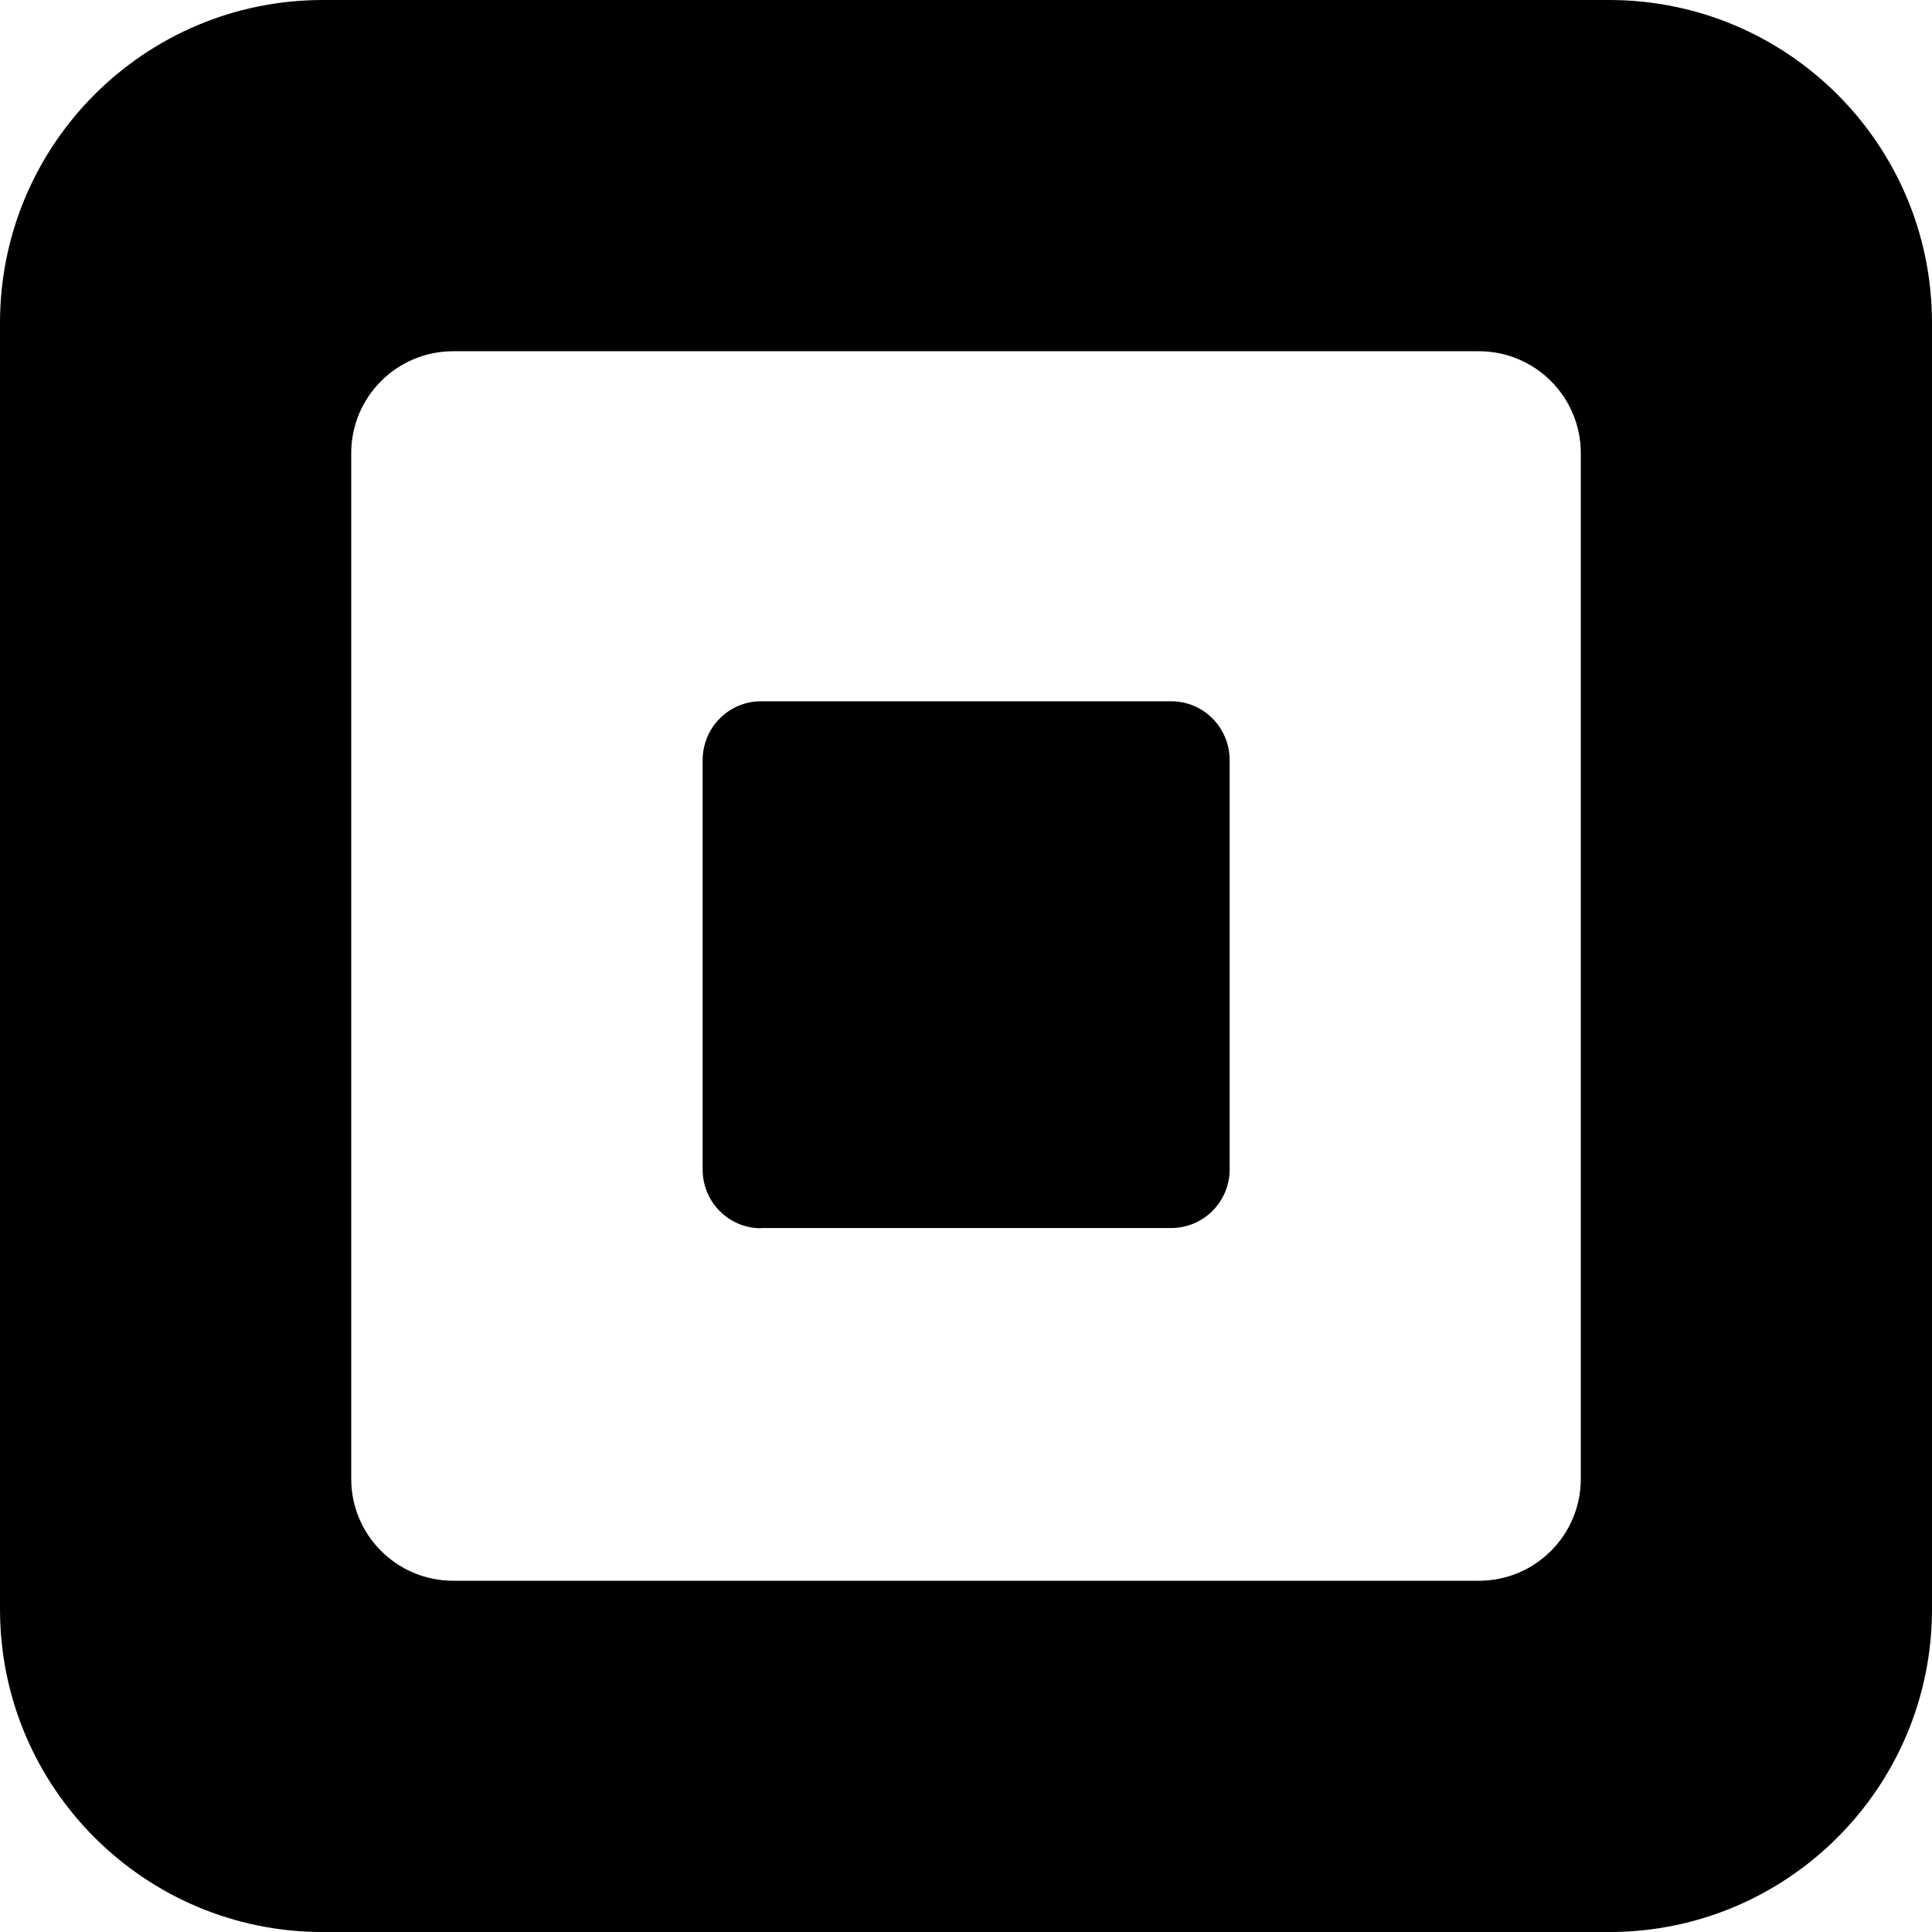 <?xml version="1.0" encoding="utf-8"?>
<!-- Generator: Adobe Illustrator 16.0.0, SVG Export Plug-In . SVG Version: 6.00 Build 0)  -->
<!DOCTYPE svg PUBLIC "-//W3C//DTD SVG 1.1//EN" "http://www.w3.org/Graphics/SVG/1.1/DTD/svg11.dtd">
<svg version="1.1" id="Layer_1" xmlns="http://www.w3.org/2000/svg" xmlns:xlink="http://www.w3.org/1999/xlink" x="0px" y="0px"
	 width="290.467px" height="290.473px" viewBox="0 -165.433 290.467 290.473" enable-background="new 0 -165.433 290.467 290.473"
	 xml:space="preserve">
<g>
	<path d="M241.933-165.433H48.535C21.727-165.433,0-143.706,0-116.887V76.504c0,26.809,21.727,48.535,48.535,48.535h193.397
		c26.808,0,48.534-21.727,48.534-48.535v-193.392C290.473-143.706,268.746-165.433,241.933-165.433z M237.666,56.9
		c0,8.481-6.863,15.327-15.327,15.327H68.134c-8.464,0-15.33-6.857-15.33-15.327V-97.299c0-8.464,6.866-15.328,15.33-15.328h154.205
		c8.47,0,15.327,6.863,15.327,15.328V56.9z M114.429,19.229c-4.878,0-8.79-3.944-8.79-8.821v-61.56c0-4.877,3.912-8.849,8.79-8.849
		h61.655c4.844,0,8.787,3.949,8.787,8.849v61.537c0,4.877-3.943,8.81-8.787,8.81h-61.655V19.229z"/>
</g>
</svg>
